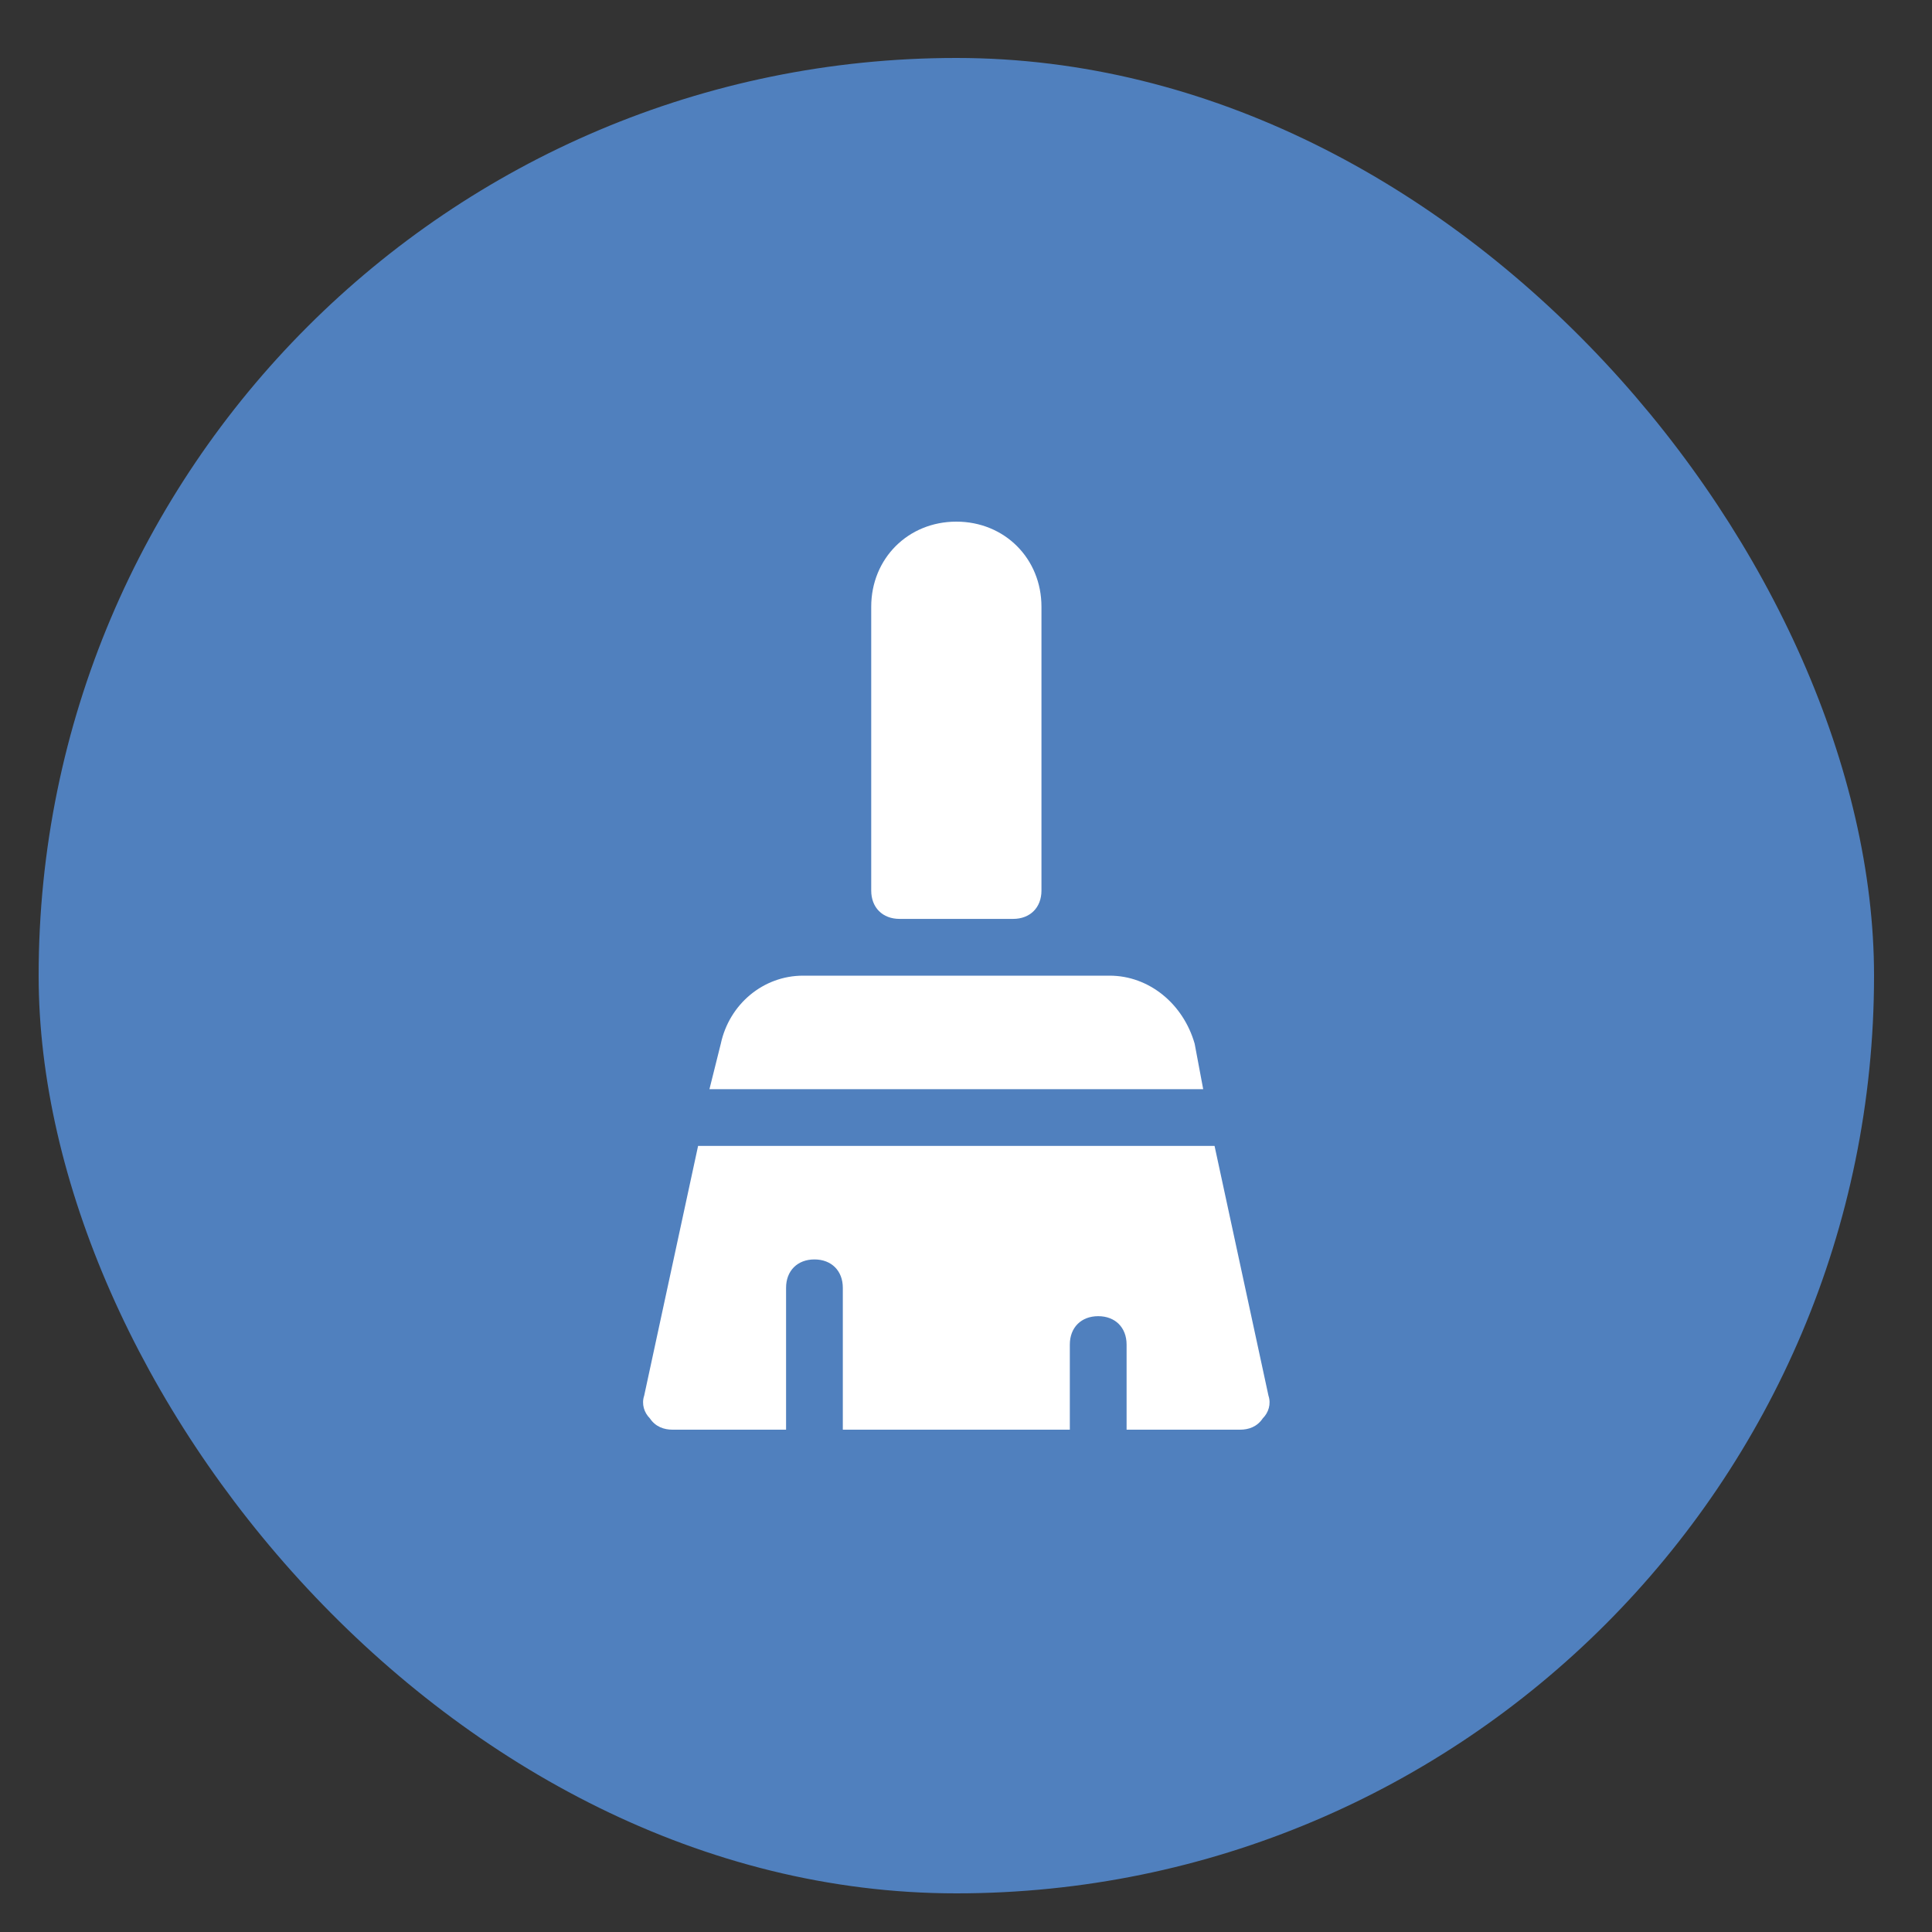 <svg width="100" height="100" viewBox="0 0 100 100" fill="none" xmlns="http://www.w3.org/2000/svg">
<rect x="0" y="0" width="100" height="100" fill="#333333" stroke="none"/>
<rect x="2" y="3" width="95" height="95" rx="47.5" fill="#5080BE"/>
<path d="M52.438 47.562H46.562C45.681 47.562 45.094 46.975 45.094 46.094V31.406C45.094 28.909 47.003 27 49.5 27C51.997 27 53.906 28.909 53.906 31.406V46.094C53.906 46.975 53.319 47.562 52.438 47.562Z" fill="white"/>
<path d="M62.277 56.375L61.836 54.025C61.249 51.969 59.486 50.5 57.43 50.5H41.568C39.511 50.5 37.749 51.969 37.308 54.025L36.721 56.375H62.277Z" fill="white"/>
<path d="M36.133 59.312L33.343 72.237C33.196 72.678 33.343 73.119 33.636 73.412C33.93 73.853 34.371 74 34.812 74H40.687V66.656C40.687 65.775 41.274 65.188 42.155 65.188C43.036 65.188 43.624 65.775 43.624 66.656V74H55.374V69.594C55.374 68.713 55.962 68.125 56.843 68.125C57.724 68.125 58.312 68.713 58.312 69.594V74H64.186C64.627 74 65.068 73.853 65.362 73.412C65.655 73.119 65.802 72.678 65.655 72.237L62.865 59.312H36.133Z" fill="white"/>
</svg>
